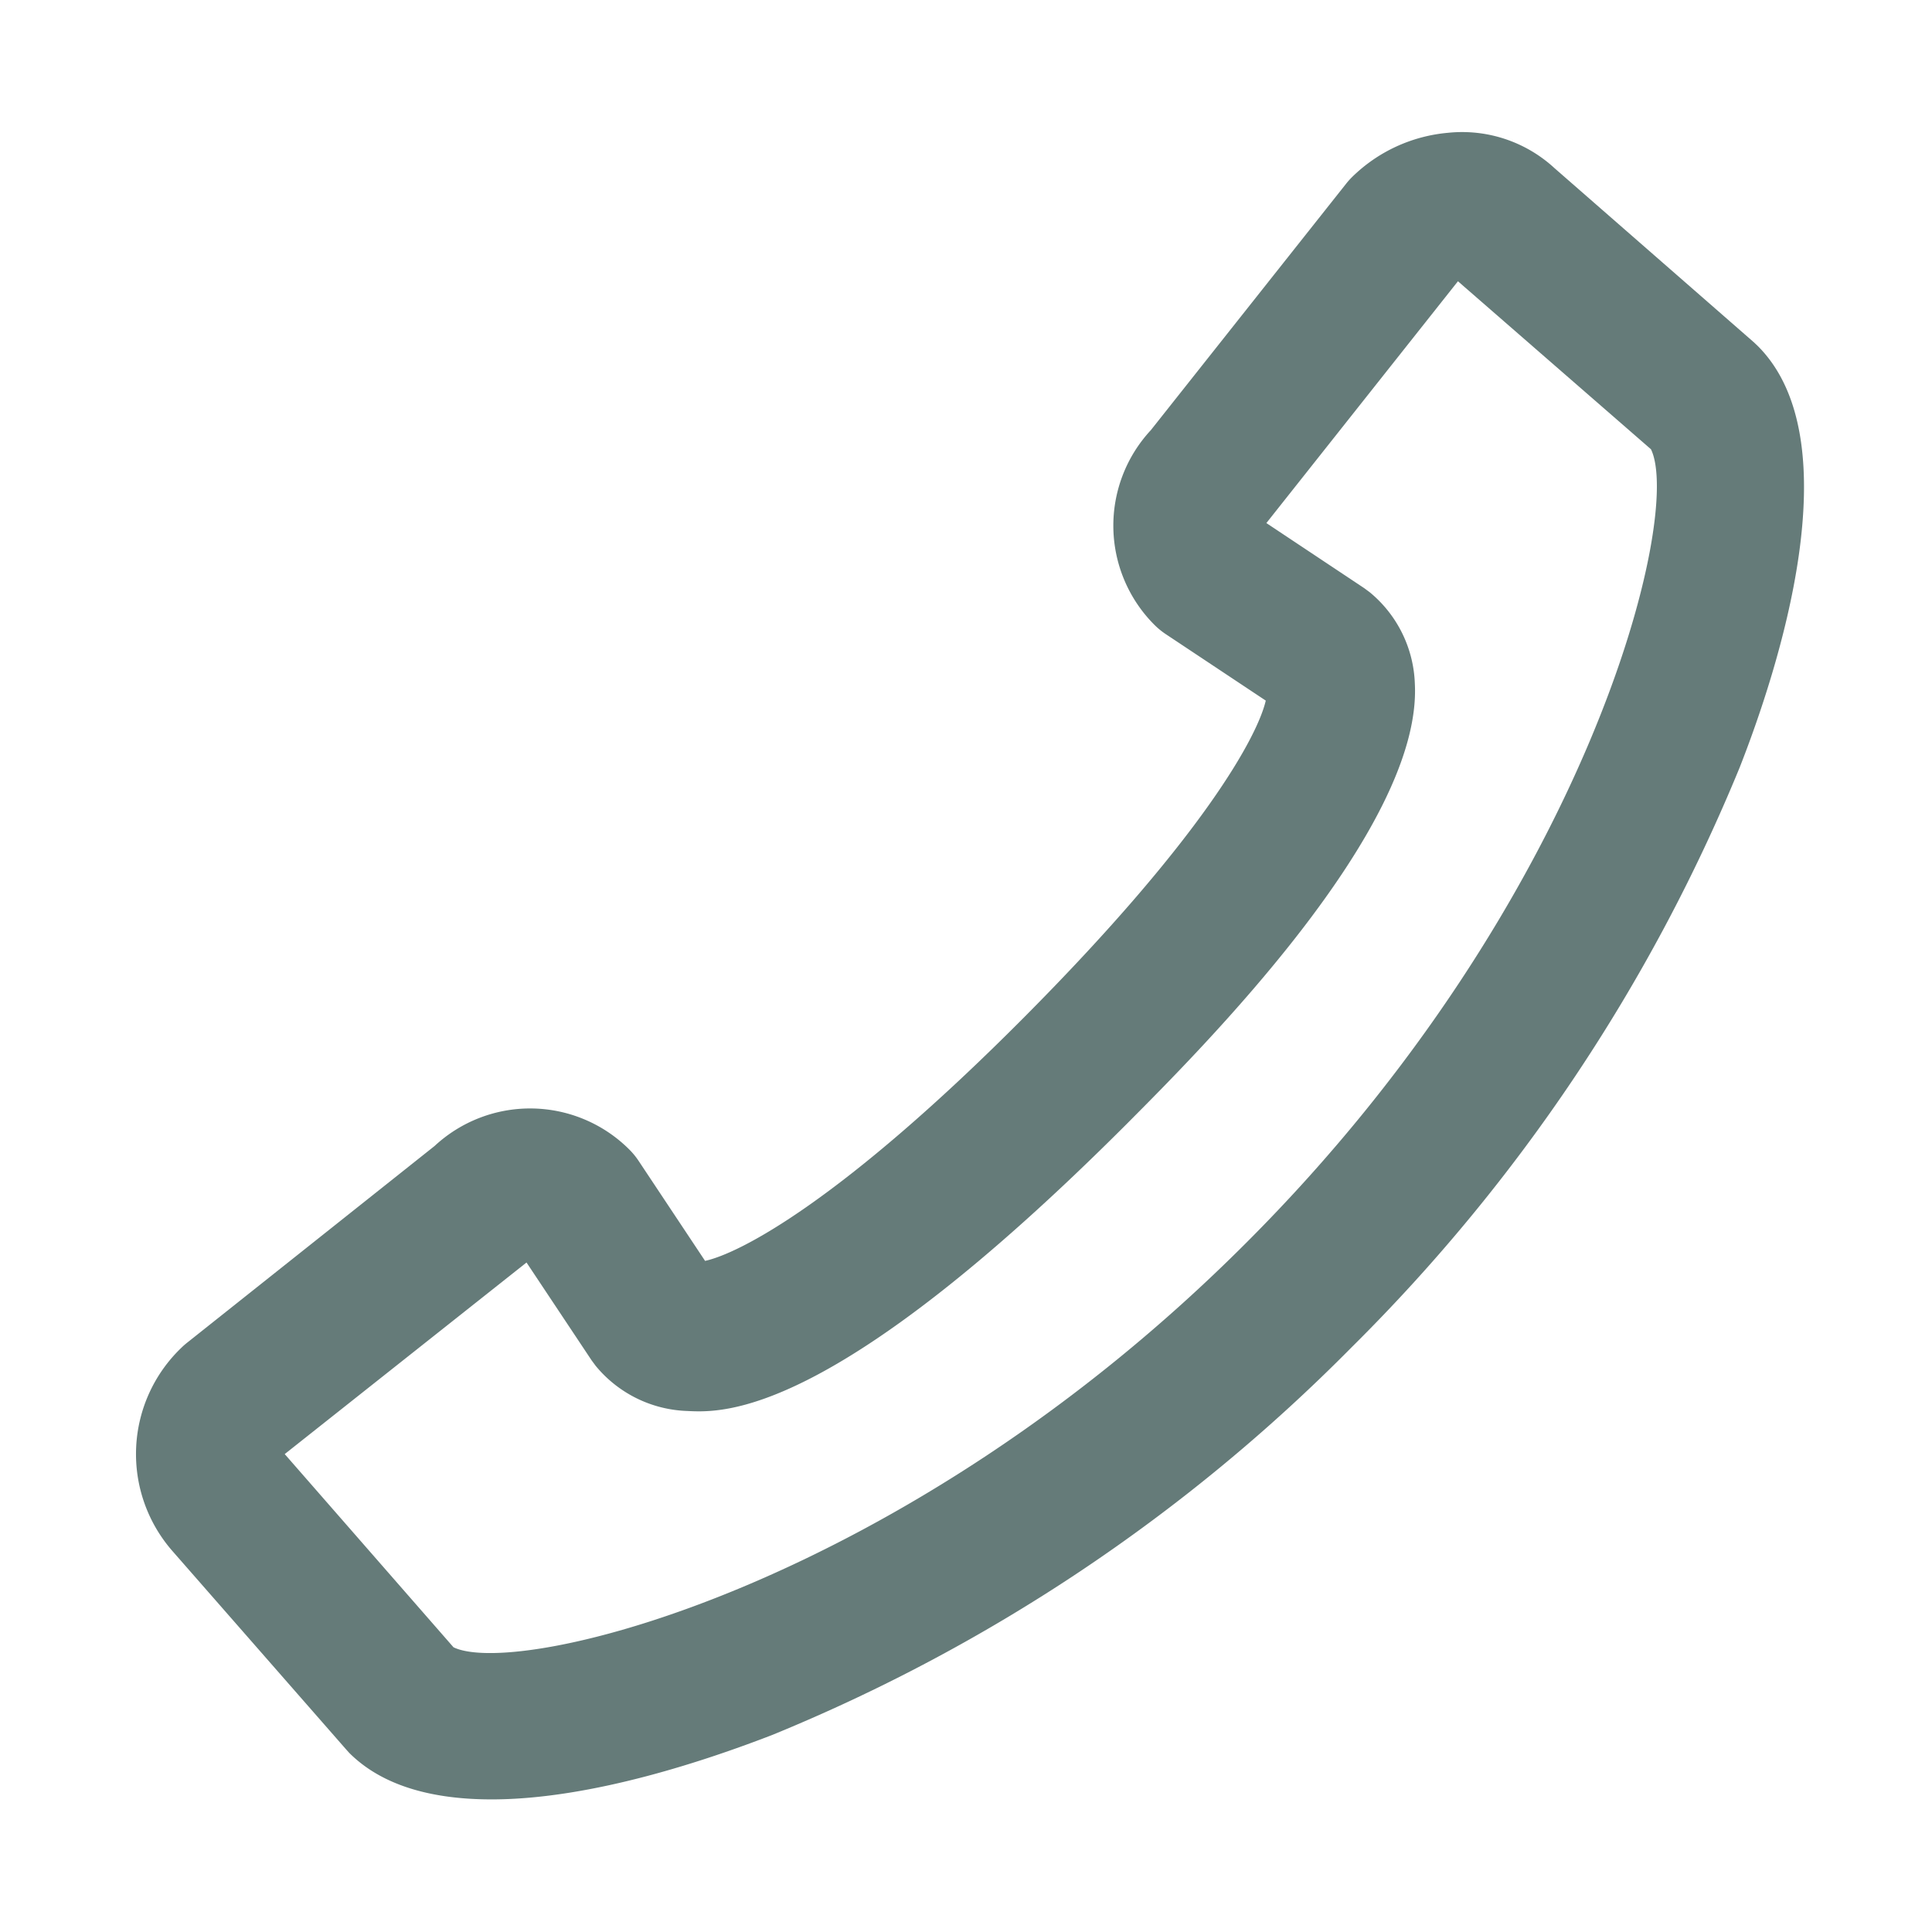 <svg id="Layer_1" data-name="Layer 1" xmlns="http://www.w3.org/2000/svg" viewBox="0 0 95 95"><defs><style>.cls-1{fill:#657b79;}</style></defs><title>Runtime</title><path id="_Compound_Path_" data-name="&lt;Compound Path&gt;" class="cls-1" d="M86.42,17l-.18-.17L76.44,8.27A6.7,6.7,0,0,0,71.2,6.53,7.7,7.7,0,0,0,66.49,8.7a3.71,3.71,0,0,0-.28.31L56.59,21.15a6.9,6.9,0,0,0,.17,9.57,3.66,3.66,0,0,0,.56.46l4.92,3.27c-.39,1.7-3,6.65-11.94,15.63S36.37,61.63,34.67,62l-3.27-4.92a3.64,3.64,0,0,0-.46-.56,6.9,6.9,0,0,0-9.57-.17L9.23,66a3.65,3.65,0,0,0-.32.28,7.24,7.24,0,0,0-.42,10L17,86l.17.19c1.68,1.68,4.21,2.29,7,2.29,5,0,10.77-2,13.78-3.16A85.59,85.59,0,0,0,66.46,66.25,86.23,86.23,0,0,0,85.55,37.72C87.38,33.05,91.14,21.69,86.42,17ZM61.3,61.09C44.43,78,25.52,82.55,22.3,81L14,71.5v0l11.89-9.42,3.2,4.81.2.27a6.09,6.09,0,0,0,4.49,2.22c1.77.09,7.14.38,21.63-14.12C59,51.65,69.95,40.74,69.57,33.61a6.09,6.09,0,0,0-2.22-4.49l-.27-.2-4.81-3.2,9.42-11.89h0l9.49,8.26C82.76,25.31,78.17,44.22,61.3,61.09Z"/></svg>